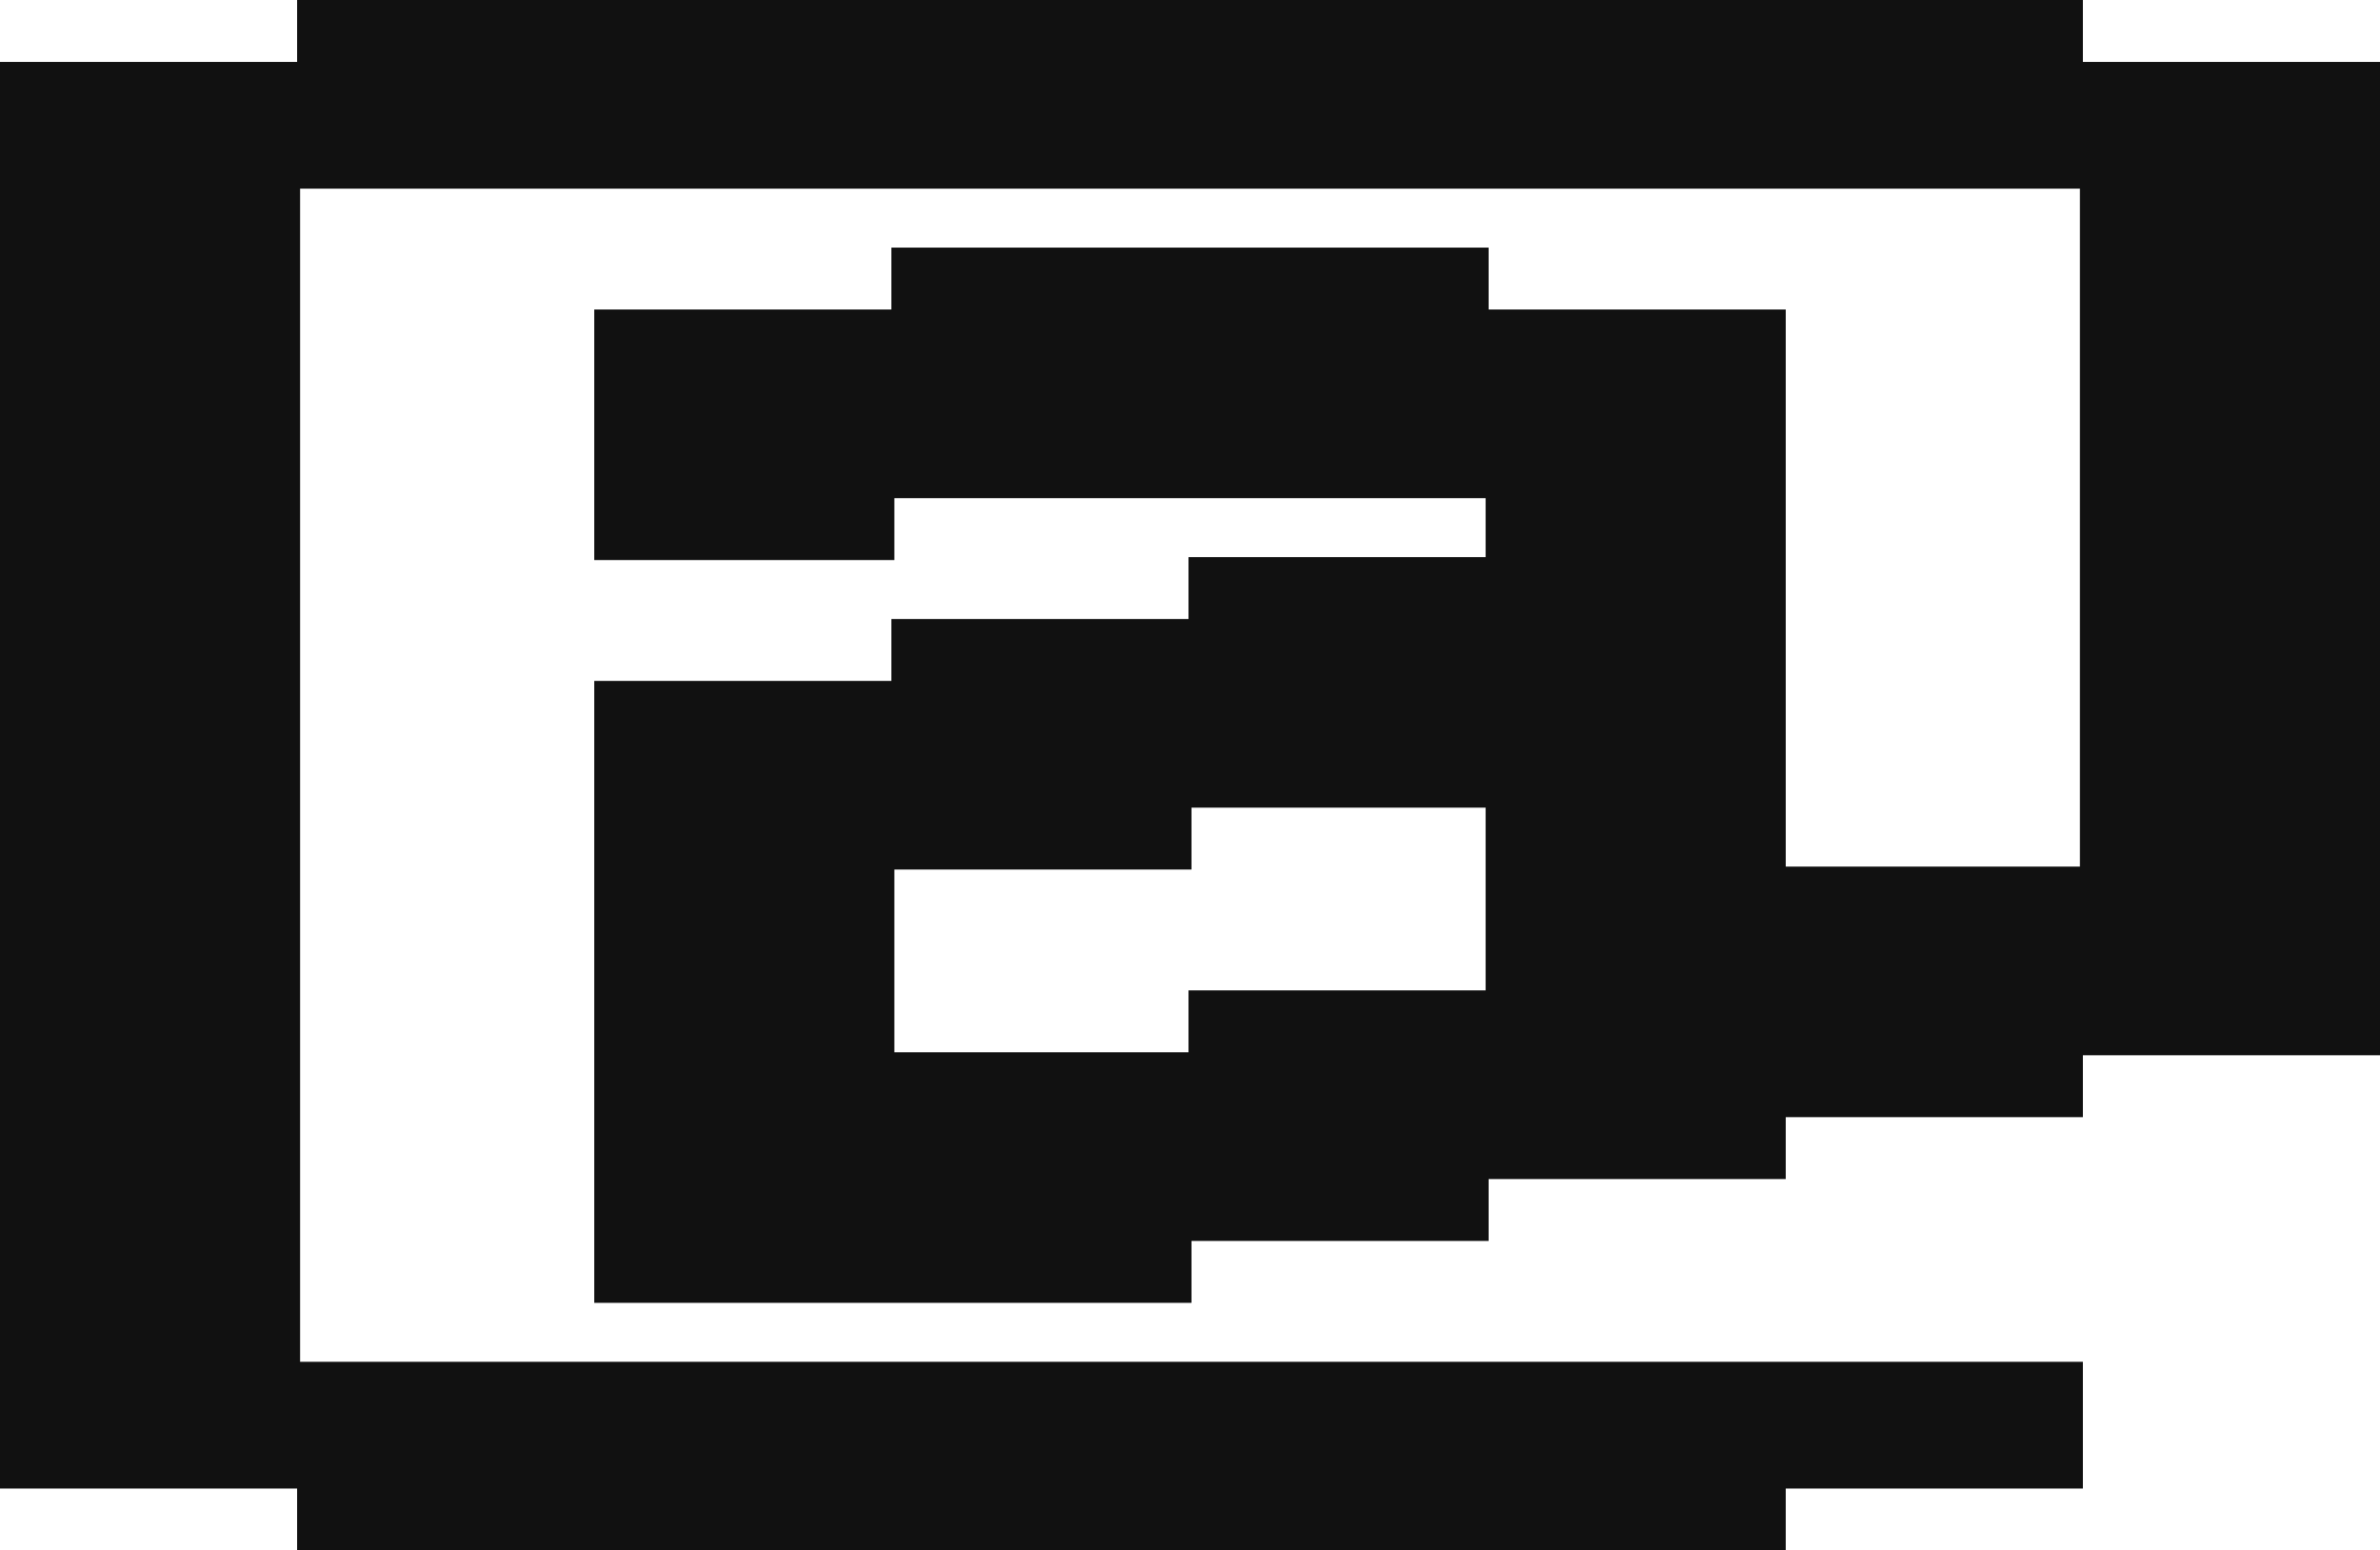 <svg width="720" height="469" viewBox="0 0 720 469" fill="none" xmlns="http://www.w3.org/2000/svg">
<g clip-path="url(#clip0_2255_4558)">
<path d="M720 18.724H630.111V0H89.889V18.724H0V450.276H89.889V469H540.222V450.276H630.111V411.935H90.779V57.065H629.221V262.141H540.222V93.622H450.334V74.897H269.666V93.622H179.777V169.411H270.556V150.686H449.444V168.519H359.555V187.243H269.666V205.968H179.777V394.103H360.445V375.378H450.334V356.654H540.222V337.93H630.111V319.205H720V18.724ZM449.444 299.589H359.555V318.314H270.556V263.032H360.445V244.308H449.444V299.589Z" fill="#111111"/>
</g>
<defs>
<clipPath id="clip0_2255_4558">
<rect width="720" height="469" fill="white"/>
</clipPath>
</defs>
</svg>
